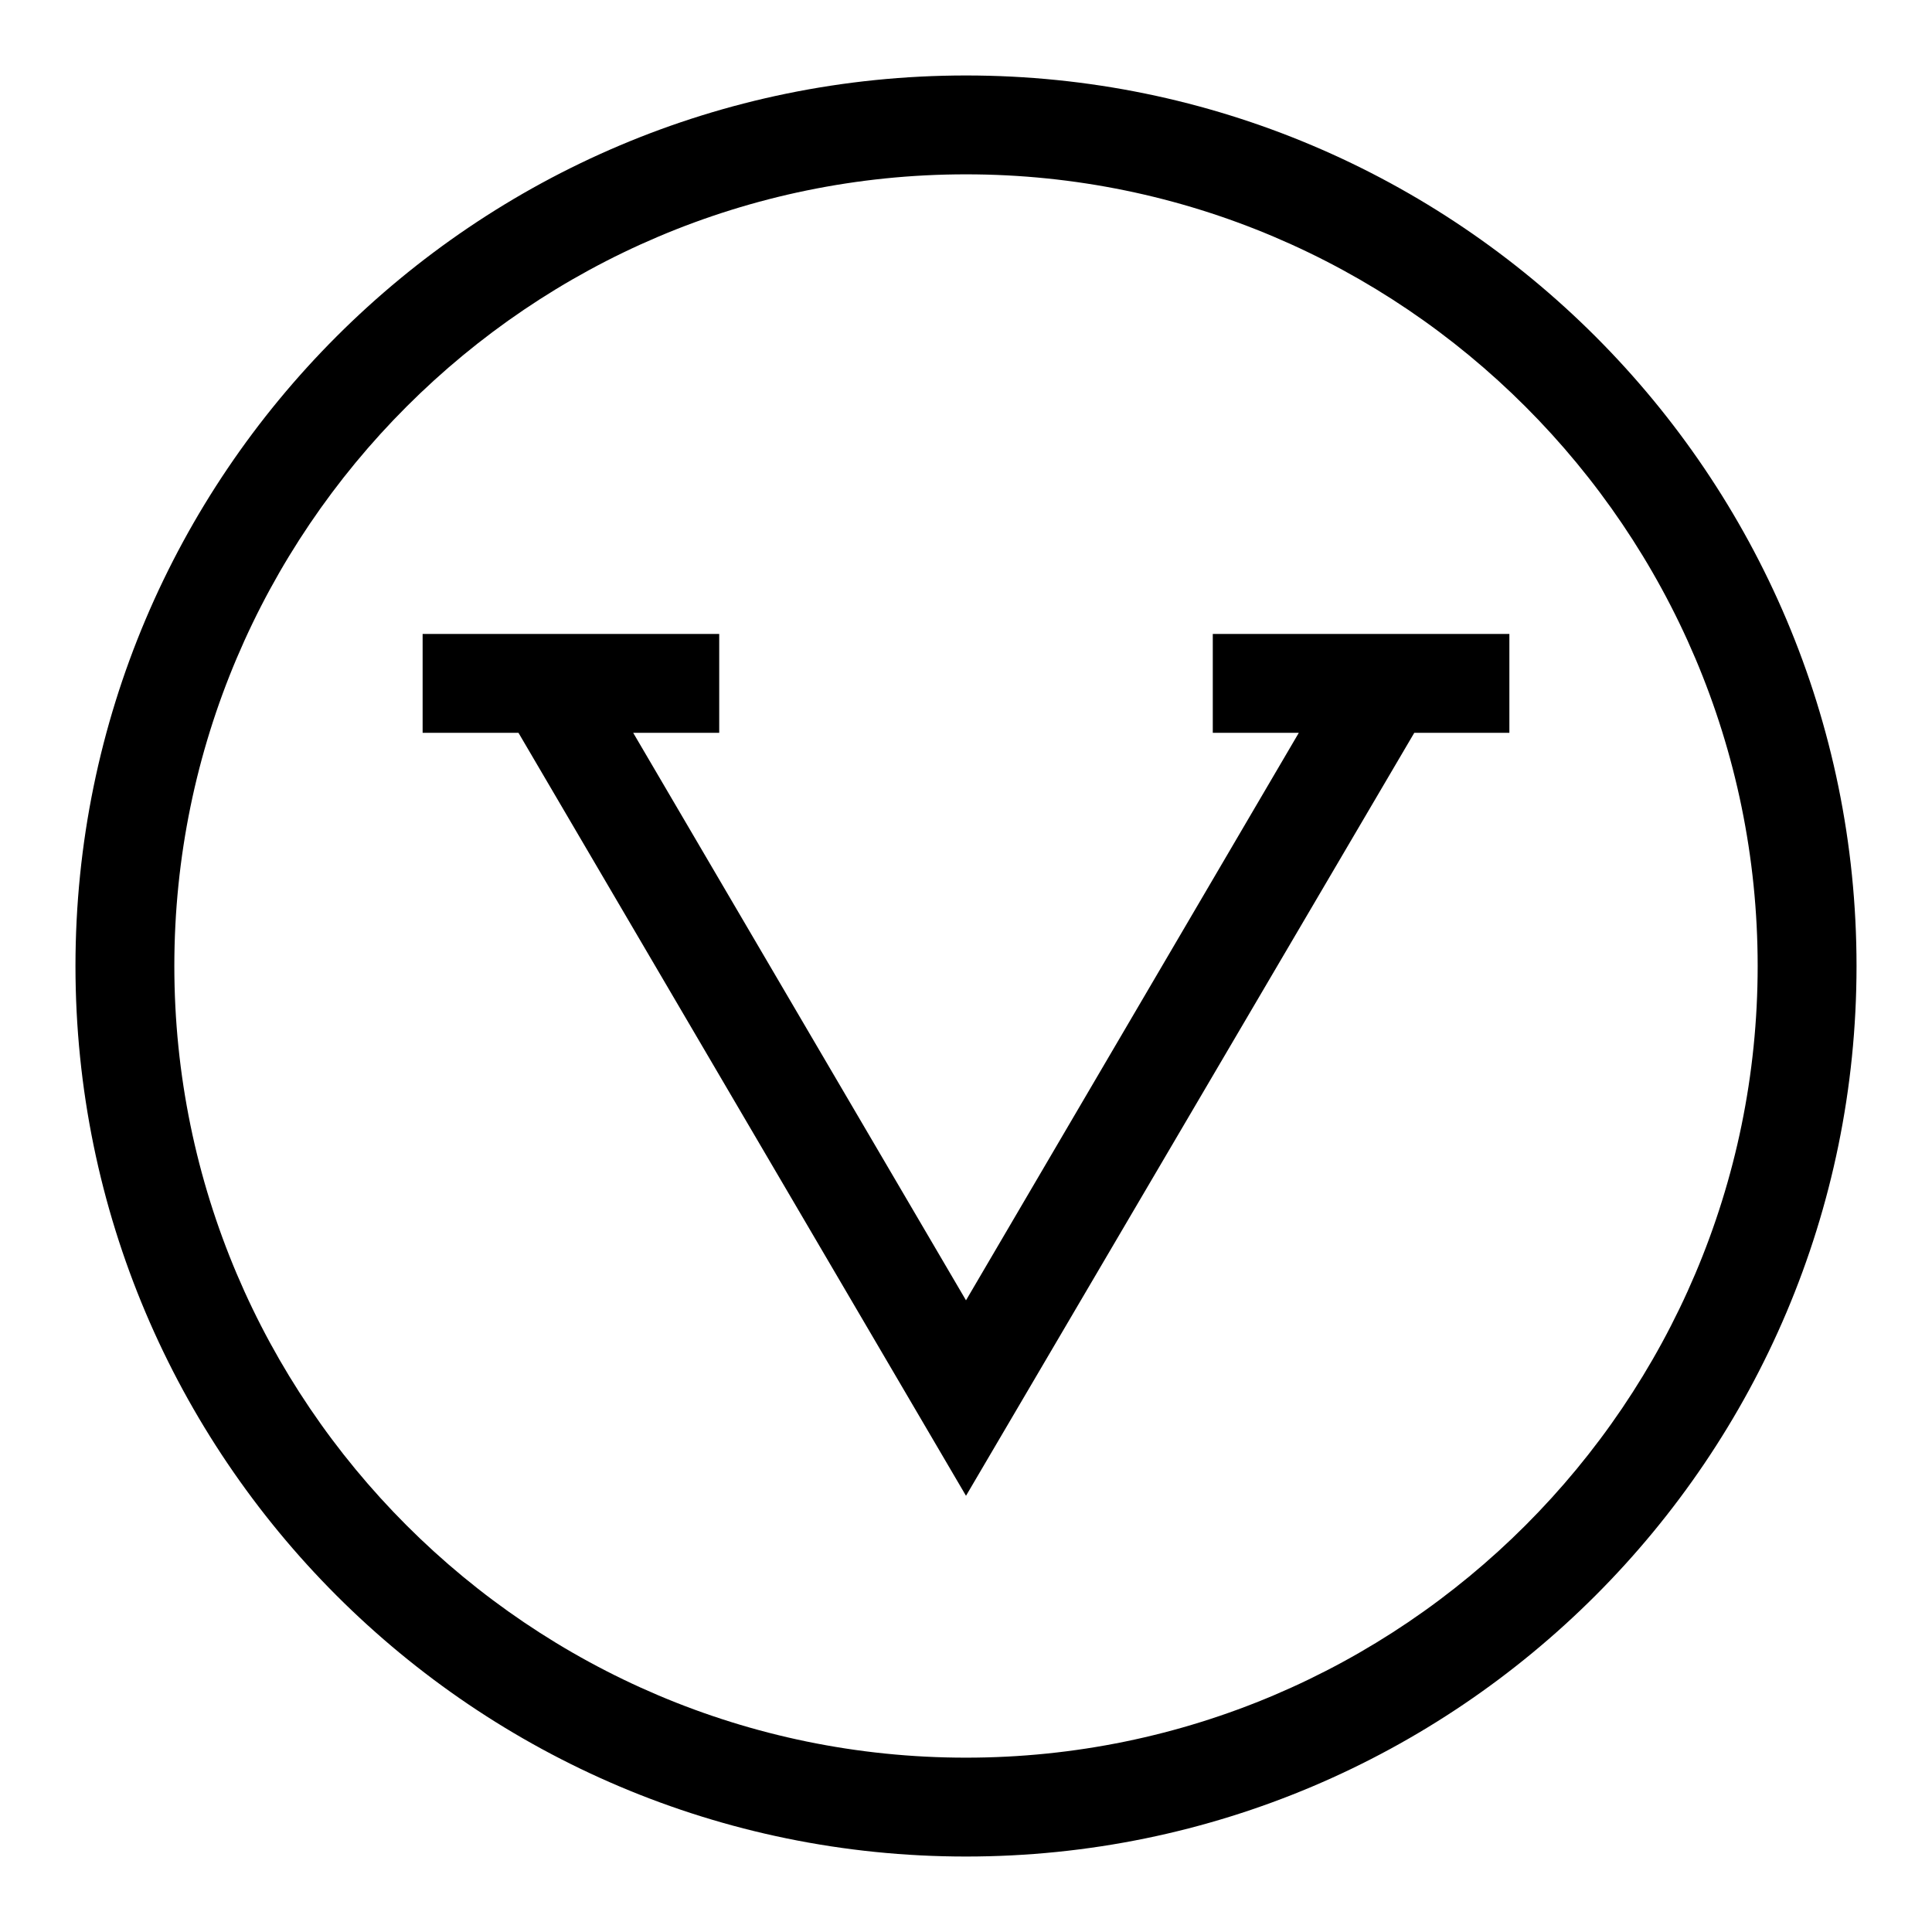 <?xml version="1.0" encoding="utf-8"?>
<!-- Svg Vector Icons : http://www.onlinewebfonts.com/icon -->
<!DOCTYPE svg PUBLIC "-//W3C//DTD SVG 1.1//EN" "http://www.w3.org/Graphics/SVG/1.1/DTD/svg11.dtd">
<svg version="1.1" xmlns="http://www.w3.org/2000/svg" xmlns:xlink="http://www.w3.org/1999/xlink" x="0px" y="0px" viewBox="0 0 256 256" enable-background="new 0 0 256 256" xml:space="preserve">
<g> <path fill="#000000" d="M128,10C62.9,10,10,62.9,10,128c0,65.1,52.9,118,118,118c65.1,0,118-52.9,118-118C246,62.9,193.1,10,128,10 z M128,232.9c-57.8,0-104.9-47.1-104.9-104.9S70.2,23.1,128,23.1c57.8,0,104.9,47.1,104.9,104.9S185.8,232.9,128,232.9z  M160.7,97.1h11.4L128,172.3L83.9,97.1h11.4V84H56v13.1h12.7L128,198.2l59.4-101.1H200V84h-39.3V97.1z"/></g>
</svg>